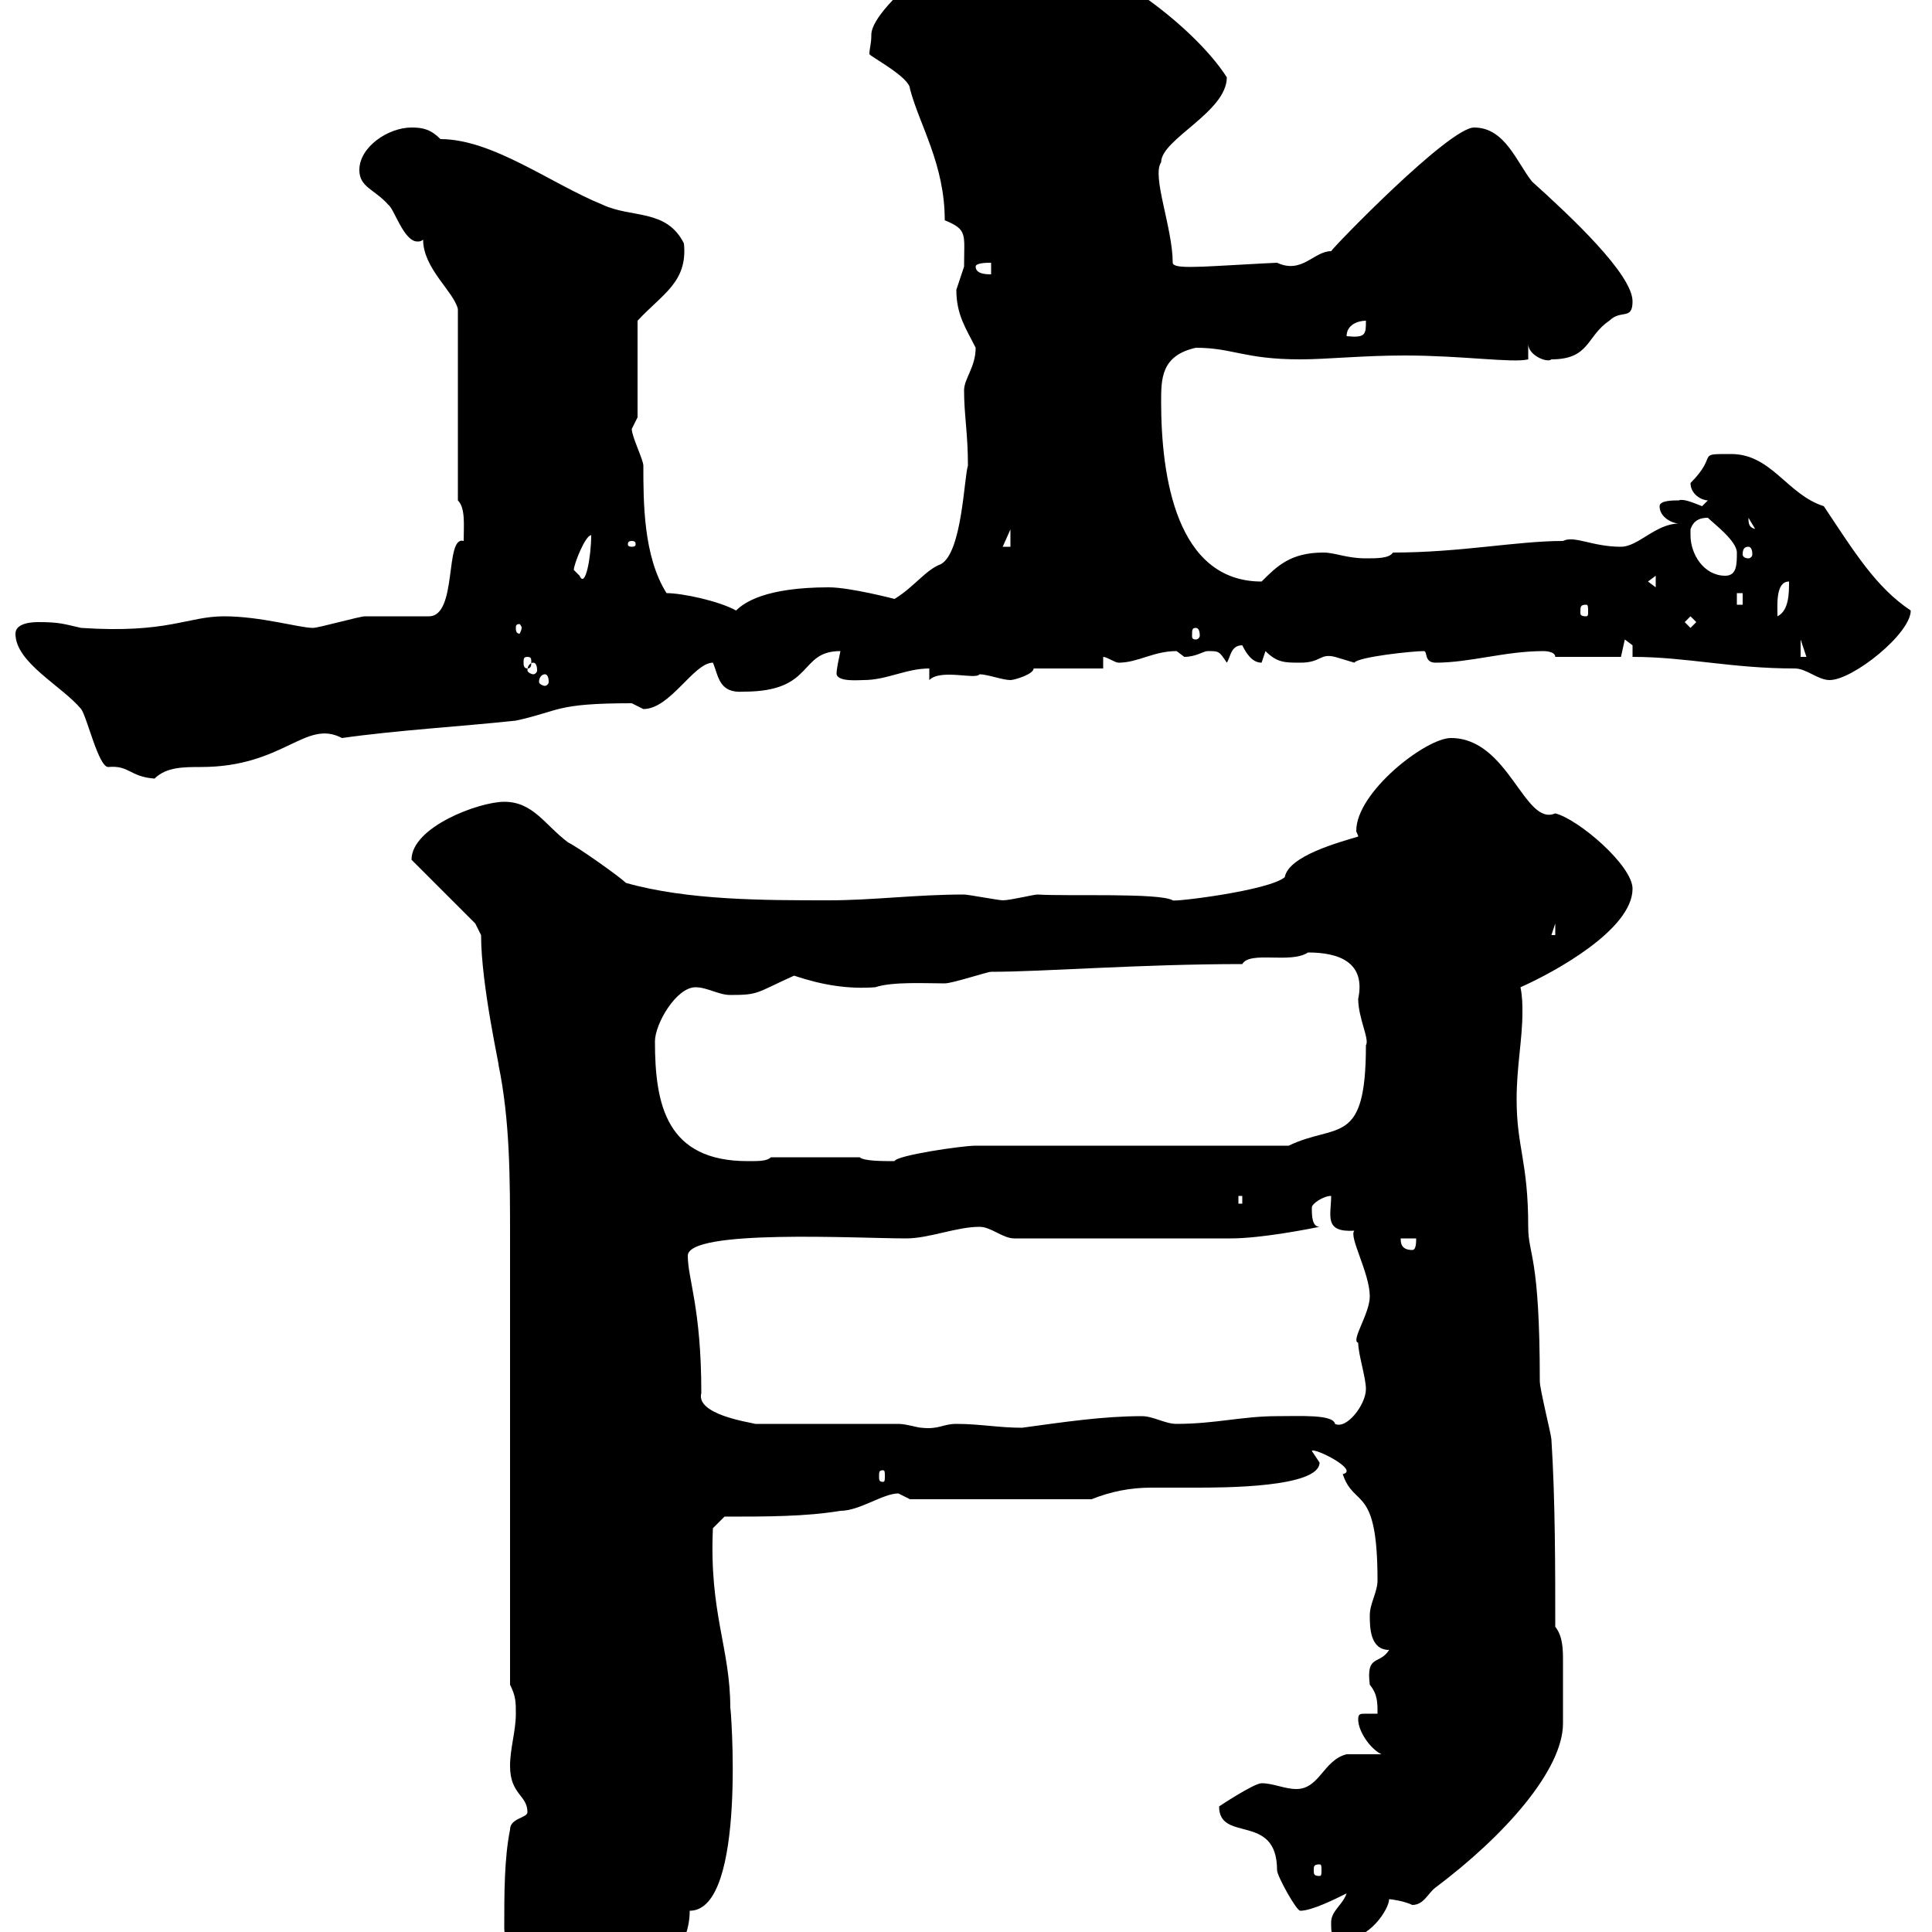 <svg xmlns="http://www.w3.org/2000/svg" xmlns:xlink="http://www.w3.org/1999/xlink" width="300" height="300"><path d="M78.30 299.40C78.30 303.90 85.50 310.20 89.10 310.20C101.70 310.20 107.10 303 107.10 296.70C116.10 296.70 113.40 264 113.40 265.20C113.40 255.90 110.10 250.50 110.70 237.30L112.50 235.50C119.10 235.50 125.10 235.50 130.50 234.60C133.50 234.60 137.10 231.90 139.50 231.90C139.50 231.90 141.30 232.80 141.30 232.80L169.50 232.80C172.50 231.60 175.50 231 178.80 231C180.90 231 183.30 231 185.70 231C189.90 231 204.90 231 204.90 227.10C204.90 227.10 203.70 225.30 203.70 225.30C204 224.70 211.20 228.30 208.50 228.90C210.30 234.30 213.90 230.40 213.90 245.40C213.90 247.20 212.70 249 212.70 250.80C212.70 252.60 212.70 256.20 215.70 256.20C214.20 258.60 212.10 256.80 212.70 261.60C213.90 263.10 213.90 264.30 213.90 266.10C213.30 266.10 212.70 266.10 212.10 266.10C211.20 266.10 210.90 266.10 210.90 267C210.90 268.80 212.70 271.50 214.50 272.40C213.90 272.40 210.30 272.40 209.10 272.40C205.50 273.30 204.90 277.80 201.30 277.80C199.50 277.80 197.70 276.90 195.90 276.90C194.70 276.90 189.30 280.50 189.30 280.50C189.30 286.20 198.30 281.40 198.30 290.40C198.30 291.30 201.30 296.70 201.90 296.70C203.70 296.70 207.30 294.90 209.10 294C208.50 295.80 206.70 296.70 206.70 298.50C206.70 300.30 206.70 301.20 208.50 301.20C212.70 301.20 215.70 296.40 215.70 294.90C216 294.90 218.10 295.20 219.30 295.80C221.10 295.80 221.70 294 222.90 293.10C233.70 285 242.70 274.80 242.70 267.60C242.70 266.10 242.70 264.60 242.70 262.50C242.70 261.30 242.70 259.80 242.70 258C242.70 256.20 242.70 254.10 241.50 252.60C241.50 243.60 241.50 232.80 240.90 223.50C240.90 222.90 239.10 215.70 239.10 214.50C239.10 194.70 237.30 195 237.30 190.50C237.30 180.30 235.50 178.20 235.50 170.70C235.50 165.60 236.40 161.40 236.40 157.20C236.40 156 236.40 154.80 236.10 153.30C241.50 150.90 253.50 144.30 253.50 138C253.50 134.40 245.10 127.20 241.50 126.30C236.70 128.40 234.30 114.60 225.30 114.60C221.40 114.60 210.60 123 210.60 129C210.60 129.30 210.90 129.60 210.90 129.90C207.90 130.80 200.10 132.90 199.50 136.20C197.10 138.30 182.10 140.10 182.10 139.80C180 138.60 165.90 139.20 161.10 138.90C160.50 138.90 156.90 139.80 155.70 139.80C155.10 139.80 150.30 138.90 149.70 138.90C142.20 138.90 135.60 139.80 128.70 139.80C118.50 139.80 106.80 139.80 97.20 137.10C96.30 136.20 90 131.70 88.20 130.80C84.60 128.10 82.80 124.50 78.30 124.50C74.40 124.50 63.90 128.40 63.90 133.50L73.80 143.40L74.70 145.20C74.70 153 77.70 166.20 77.40 165.30C79.20 174 79.20 183 79.20 192.30L79.20 261.60C80.10 263.40 80.10 264.30 80.10 266.10C80.10 268.80 79.20 271.50 79.20 274.20C79.20 278.70 81.90 278.70 81.90 281.40C81.90 282.30 79.20 282.30 79.20 284.10C78.30 288.60 78.30 294 78.30 299.40ZM204.90 289.50C205.20 289.50 205.20 289.80 205.20 290.40C205.20 291 205.20 291.30 204.90 291.30C204 291.30 204 291 204 290.40C204 289.80 204 289.50 204.90 289.50ZM137.10 228.30C137.40 228.30 137.40 228.60 137.40 229.20C137.40 229.80 137.40 230.10 137.10 230.10C136.50 230.10 136.50 229.80 136.50 229.20C136.50 228.60 136.50 228.30 137.10 228.30ZM139.50 221.10L117.30 221.10C116.10 220.80 108 219.60 108.90 216.30C108.90 203.10 106.80 198.60 106.80 195C106.80 190.80 133.20 192.30 140.70 192.30C144.30 192.30 148.50 190.50 152.10 190.50C153.90 190.50 155.70 192.30 157.50 192.30C170.10 192.30 183.90 192.30 191.10 192.30C195.90 192.30 203.40 190.80 204.90 190.50C203.70 190.50 203.70 188.70 203.70 187.50C203.70 186.90 205.50 185.70 206.70 185.70C206.70 188.70 205.50 191.40 210.30 191.10C209.40 192 212.70 197.70 212.70 201.30C212.70 204 209.70 208.20 210.90 208.50C210.90 210.30 212.10 213.90 212.10 215.70C212.10 218.10 209.10 222 207.30 221.10C207 219.60 201.90 219.90 198.30 219.90C192.90 219.90 188.70 221.10 182.70 221.10C180.90 221.10 179.10 219.90 177.30 219.90C171.30 219.90 165.30 220.80 158.70 221.70C155.10 221.70 152.10 221.10 148.50 221.10C146.40 221.10 145.80 222 143.10 221.70C142.50 221.70 140.70 221.10 139.50 221.10ZM217.50 192.30L219.90 192.30C219.90 192.90 219.90 194.10 219.30 194.10C217.50 194.10 217.50 192.90 217.50 192.30ZM192.30 185.70L192.90 185.70L192.90 186.90L192.30 186.90ZM101.70 161.70C101.70 159 105 153.30 108 153.30C109.80 153.30 111.60 154.50 113.40 154.50C117.90 154.50 117.30 154.20 123.30 151.50C127.80 153 131.70 153.60 135.90 153.30C138.60 152.40 143.70 152.70 146.70 152.70C147.90 152.70 153.30 150.90 153.90 150.90C162 150.90 177 149.70 192.90 149.70C194.10 147.60 200.40 149.70 203.10 147.90C207.90 147.90 212.10 149.40 210.90 155.10C210.90 158.10 212.70 161.40 212.10 162.30C212.10 178.20 207.60 174.30 200.10 177.90L151.50 177.90C149.40 177.90 139.20 179.40 138.90 180.30C137.10 180.30 134.10 180.30 133.50 179.70L119.70 179.70C119.10 180.30 117.90 180.30 116.10 180.30C103.50 180.30 101.70 171.60 101.70 161.70ZM241.50 143.40L241.50 145.20L240.90 145.20ZM2.40 98.40C2.40 102.90 9.60 106.50 12.60 110.10C13.50 111.30 15.30 119.10 16.80 119.10C20.10 118.80 20.10 120.60 24 120.90C25.80 119.10 28.50 119.10 31.20 119.10C44.10 119.10 47.40 111.60 53.10 114.60C61.50 113.40 71.70 112.80 80.10 111.90C87 110.40 86.10 109.20 98.10 109.20C98.10 109.20 99.90 110.10 99.90 110.10C104.10 110.10 107.70 102.90 110.70 102.90C111.60 105 111.60 107.70 115.50 107.40C126.60 107.40 123.90 101.10 130.50 101.10C130.20 102.60 129.90 103.80 129.90 104.70C130.20 105.90 133.20 105.60 134.10 105.60C137.70 105.60 140.70 103.80 144.30 103.80L144.30 105.60C146.10 103.80 151.50 105.60 152.10 104.70C153.30 104.70 155.70 105.60 156.90 105.60C157.50 105.60 160.50 104.70 160.50 103.80L171.30 103.80L171.30 102C171.90 102 173.10 102.90 173.70 102.90C176.70 102.90 179.10 101.10 182.70 101.10C182.70 101.10 183.90 102 183.90 102C185.70 102 186.90 101.10 187.50 101.10C189.30 101.10 189.30 101.10 190.50 102.90C191.10 102 191.10 100.20 192.90 100.20C193.50 101.40 194.40 102.90 195.90 102.90C195.90 102.90 196.50 101.10 196.50 101.10C198.30 102.90 199.50 102.90 201.90 102.90C205.20 102.90 204.90 101.40 207.30 102C207.30 102 210.30 102.90 210.30 102.90C210.90 102 219.30 101.10 221.10 101.10C221.70 101.10 221.10 102.90 222.90 102.90C228.30 102.90 233.70 101.10 239.70 101.10C239.70 101.10 241.50 101.10 241.50 102L251.70 102C251.70 102 252.30 99.30 252.30 99.30C252.30 99.30 253.50 100.20 253.50 100.20L253.50 102C261.90 102 268.80 103.80 278.70 103.80C280.50 103.80 282.30 105.60 284.10 105.60C287.70 105.60 296.70 98.40 296.70 94.80C291.30 91.20 288 85.80 283.20 78.60C277.50 76.80 275.10 70.50 268.80 70.50C263.10 70.50 267 70.50 262.50 75C262.50 76.80 264.30 77.70 265.20 77.70C265.20 77.70 264.30 78.60 264.30 78.60C262.80 78 261.30 77.40 260.70 77.70C259.80 77.70 257.70 77.70 257.70 78.60C257.70 80.40 259.80 81.30 260.70 81.30C257.10 81.30 254.40 84.90 251.70 84.90C247.20 84.90 244.50 83.10 242.70 84C235.50 84 226.80 85.80 216.30 85.80C215.70 86.70 213.90 86.70 212.10 86.70C209.10 86.70 207.30 85.80 205.50 85.80C200.40 85.80 198.30 87.90 195.90 90.30C182.70 90.30 180.30 74.10 180.30 62.40C180.30 58.80 180.30 55.20 185.70 54C191.40 54 193.20 55.80 201.90 55.80C206.10 55.80 211.50 55.20 218.10 55.20C227.10 55.20 234.90 56.40 237.30 55.80L237.30 53.40C237.30 55.20 240.30 56.40 240.90 55.80C246.90 55.80 246.30 52.20 249.90 49.80C251.70 48 253.50 49.80 253.50 46.80C253.50 42.60 243.90 33.60 237.90 28.20C235.50 25.20 233.70 19.80 228.90 19.80C225 19.80 207 38.40 206.70 39C204 39 202.20 42.60 198.30 40.80C197.70 40.80 187.50 41.40 186.90 41.40C185.70 41.40 182.10 41.70 182.10 40.80C182.10 35.40 178.80 27.30 180.30 25.20C180.30 21.60 190.50 17.40 190.50 12C185.10 3.60 170.10-7.20 162.30-7.20C158.70-7.20 154.80-12 153.30-10.80C152.10-11.40 135.30 0.60 135.30 5.40C135.30 6.90 135 7.50 135 8.40C135 8.70 141.30 12 141.30 13.80C142.80 19.50 146.70 25.50 146.70 34.20C150.30 35.70 149.70 36.30 149.70 41.40C149.70 41.40 148.50 45 148.50 45C148.50 48.90 150 51 151.50 54C151.50 57 149.70 58.80 149.70 60.60C149.70 64.50 150.30 67.20 150.30 72.30C149.70 74.10 149.40 85.80 146.10 87.60C143.70 88.50 141.90 91.20 138.90 93C138.90 93 132 91.20 128.70 91.20C118.80 91.20 115.50 93.60 114.30 94.80C111.60 93.30 105.90 92.10 103.50 92.10C99.90 86.40 99.90 78 99.90 72.30C99.90 71.40 98.10 67.80 98.10 66.60C98.10 66.60 99 64.80 99 64.80L99 49.80C102.90 45.60 106.80 43.80 106.20 37.80C103.50 32.40 98.10 33.90 93.60 31.80C85.50 28.50 76.50 21.60 68.40 21.60C66.90 20.10 65.70 19.80 63.90 19.80C60.30 19.80 55.80 22.80 55.80 26.40C55.80 29.10 58.20 29.40 60.30 31.80C61.20 32.40 62.70 37.50 64.80 37.50C65.10 37.50 65.40 37.50 65.70 37.20C65.70 41.70 70.50 45.30 71.10 48L71.10 77.70C72.30 78.90 72 81.60 72 84C69 83.10 71.10 95.70 66.60 95.70C64.80 95.70 58.50 95.70 56.70 95.70C55.80 95.70 49.50 97.50 48.60 97.50C46.50 97.50 40.50 95.70 34.80 95.70C29.10 95.70 26.10 98.40 12.60 97.50C9.90 96.90 9.30 96.60 6 96.60C5.40 96.60 2.40 96.60 2.40 98.40ZM84.60 104.70C84.90 104.70 85.20 105 85.20 105.90C85.20 106.20 84.90 106.50 84.60 106.50C84.30 106.50 83.70 106.20 83.70 105.90C83.70 105 84.30 104.70 84.60 104.70ZM82.80 102.90C83.10 102.90 83.40 103.20 83.40 104.10C83.40 104.40 83.10 104.70 82.80 104.70C82.50 104.70 81.90 104.40 81.90 104.10C81.90 103.20 82.50 102.90 82.80 102.90ZM81.90 102C82.50 102 82.50 102.30 82.50 102.90C82.50 103.20 82.50 103.80 81.90 103.80C81.30 103.80 81.30 103.20 81.30 102.90C81.30 102.30 81.30 102 81.90 102ZM279.60 99.30L280.50 102L279.60 102ZM185.70 97.50C186 97.50 186.30 97.80 186.30 98.70C186.30 99 186 99.30 185.70 99.30C185.10 99.30 185.10 99 185.10 98.70C185.10 97.80 185.10 97.50 185.70 97.50ZM81 97.50C81 97.80 80.70 98.40 80.70 98.40C80.10 98.40 80.10 97.80 80.10 97.50C80.10 97.20 80.10 96.90 80.70 96.90C80.70 96.90 81 97.20 81 97.50ZM261.60 96.60L262.50 95.70L263.40 96.60L262.50 97.50ZM277.80 90.30C277.80 92.10 277.80 94.80 276 95.70C276 93.90 275.70 90.30 277.80 90.30ZM246.30 93.90C246.60 93.90 246.60 94.20 246.60 95.10C246.60 95.40 246.60 95.70 246.30 95.70C245.40 95.70 245.40 95.40 245.40 95.10C245.40 94.20 245.40 93.90 246.30 93.90ZM269.70 92.10L270.60 92.10L270.60 93.90L269.70 93.90ZM255.90 90.30L257.10 89.40L257.10 91.20ZM89.10 88.50C89.10 87.60 90.90 83.10 91.80 83.10C91.80 86.40 90.90 91.50 90 89.40C90 89.40 89.10 88.50 89.10 88.50ZM262.50 82.20C262.80 81.30 263.40 80.40 265.20 80.40C266.10 81.30 269.70 84 269.70 85.80C269.70 87.60 269.70 89.40 267.90 89.40C264.60 89.40 262.50 86.10 262.50 83.10C262.50 82.80 262.50 82.50 262.50 82.20ZM271.50 84.90C271.80 84.90 272.10 85.20 272.10 86.10C272.10 86.40 271.80 86.70 271.50 86.70C270.90 86.70 270.60 86.40 270.60 86.10C270.60 85.20 270.90 84.90 271.50 84.90ZM98.10 84C98.70 84 98.70 84.30 98.70 84.60C98.70 84.60 98.70 84.90 98.10 84.90C97.50 84.90 97.50 84.60 97.50 84.60C97.50 84.30 97.50 84 98.10 84ZM156.90 82.20L156.90 84.90L155.70 84.90ZM271.50 80.40L274.20 84.90C274.20 81.30 274.20 82.20 273.30 82.20C271.50 82.20 271.50 81.30 271.50 80.40ZM212.10 49.80C212.10 51.90 212.10 52.50 209.10 52.20C209.10 50.40 210.90 49.80 212.10 49.80ZM151.50 41.40C151.50 40.80 153.30 40.80 153.90 40.80L153.90 42.60C153.30 42.60 151.50 42.60 151.50 41.40Z"/></svg>